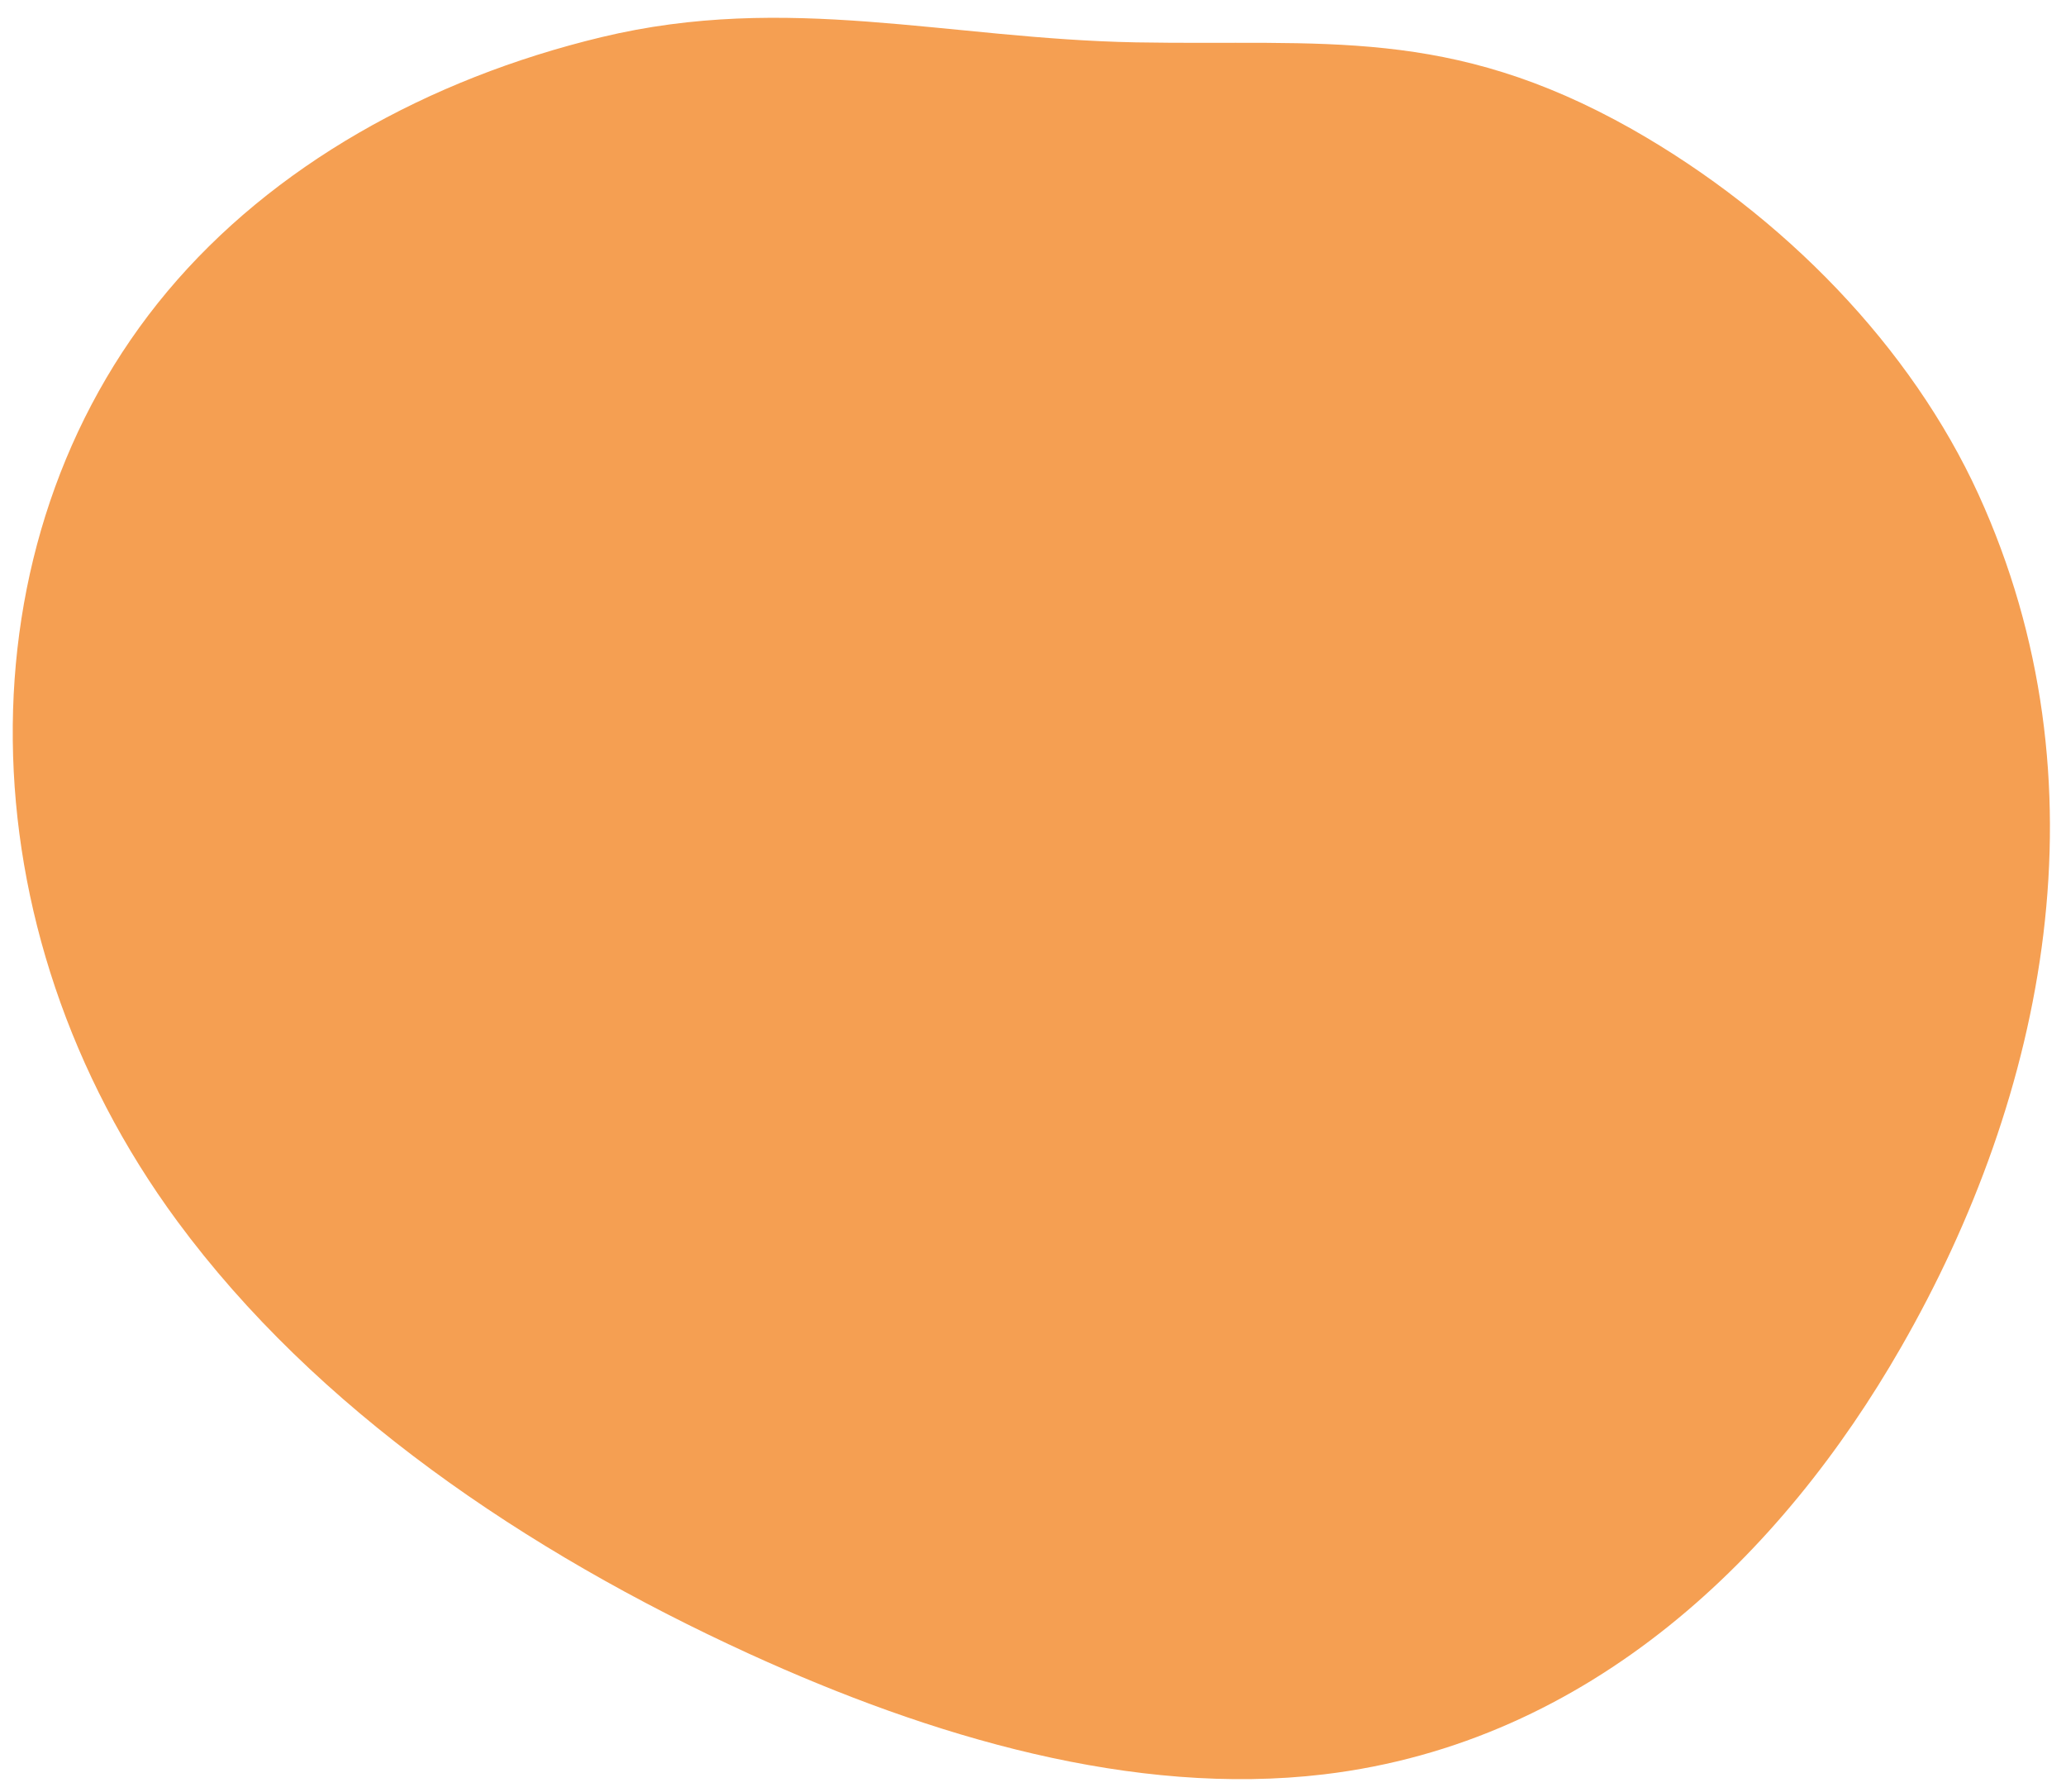 <svg width="98" height="85" viewBox="0 0 98 85" fill="none" xmlns="http://www.w3.org/2000/svg">
<path d="M7.946 13.813C-2.015 25.702 -1.821 44.039 8.411 57.918C14.96 66.802 24.93 73.58 35.53 78.428C44.172 82.378 53.779 85.219 62.791 84.15C75.494 82.639 84.558 73.687 90.172 63.9C97.057 51.921 100.077 37.088 93.849 23.447C90.669 16.488 84.65 10.232 77.399 6.118C68.729 1.23 62.765 2.171 53.878 2.009C44.934 1.841 37.354 -0.362 28.53 1.762C20.278 3.746 12.92 7.88 7.946 13.813Z" fill="#F59F52"/>
</svg>
